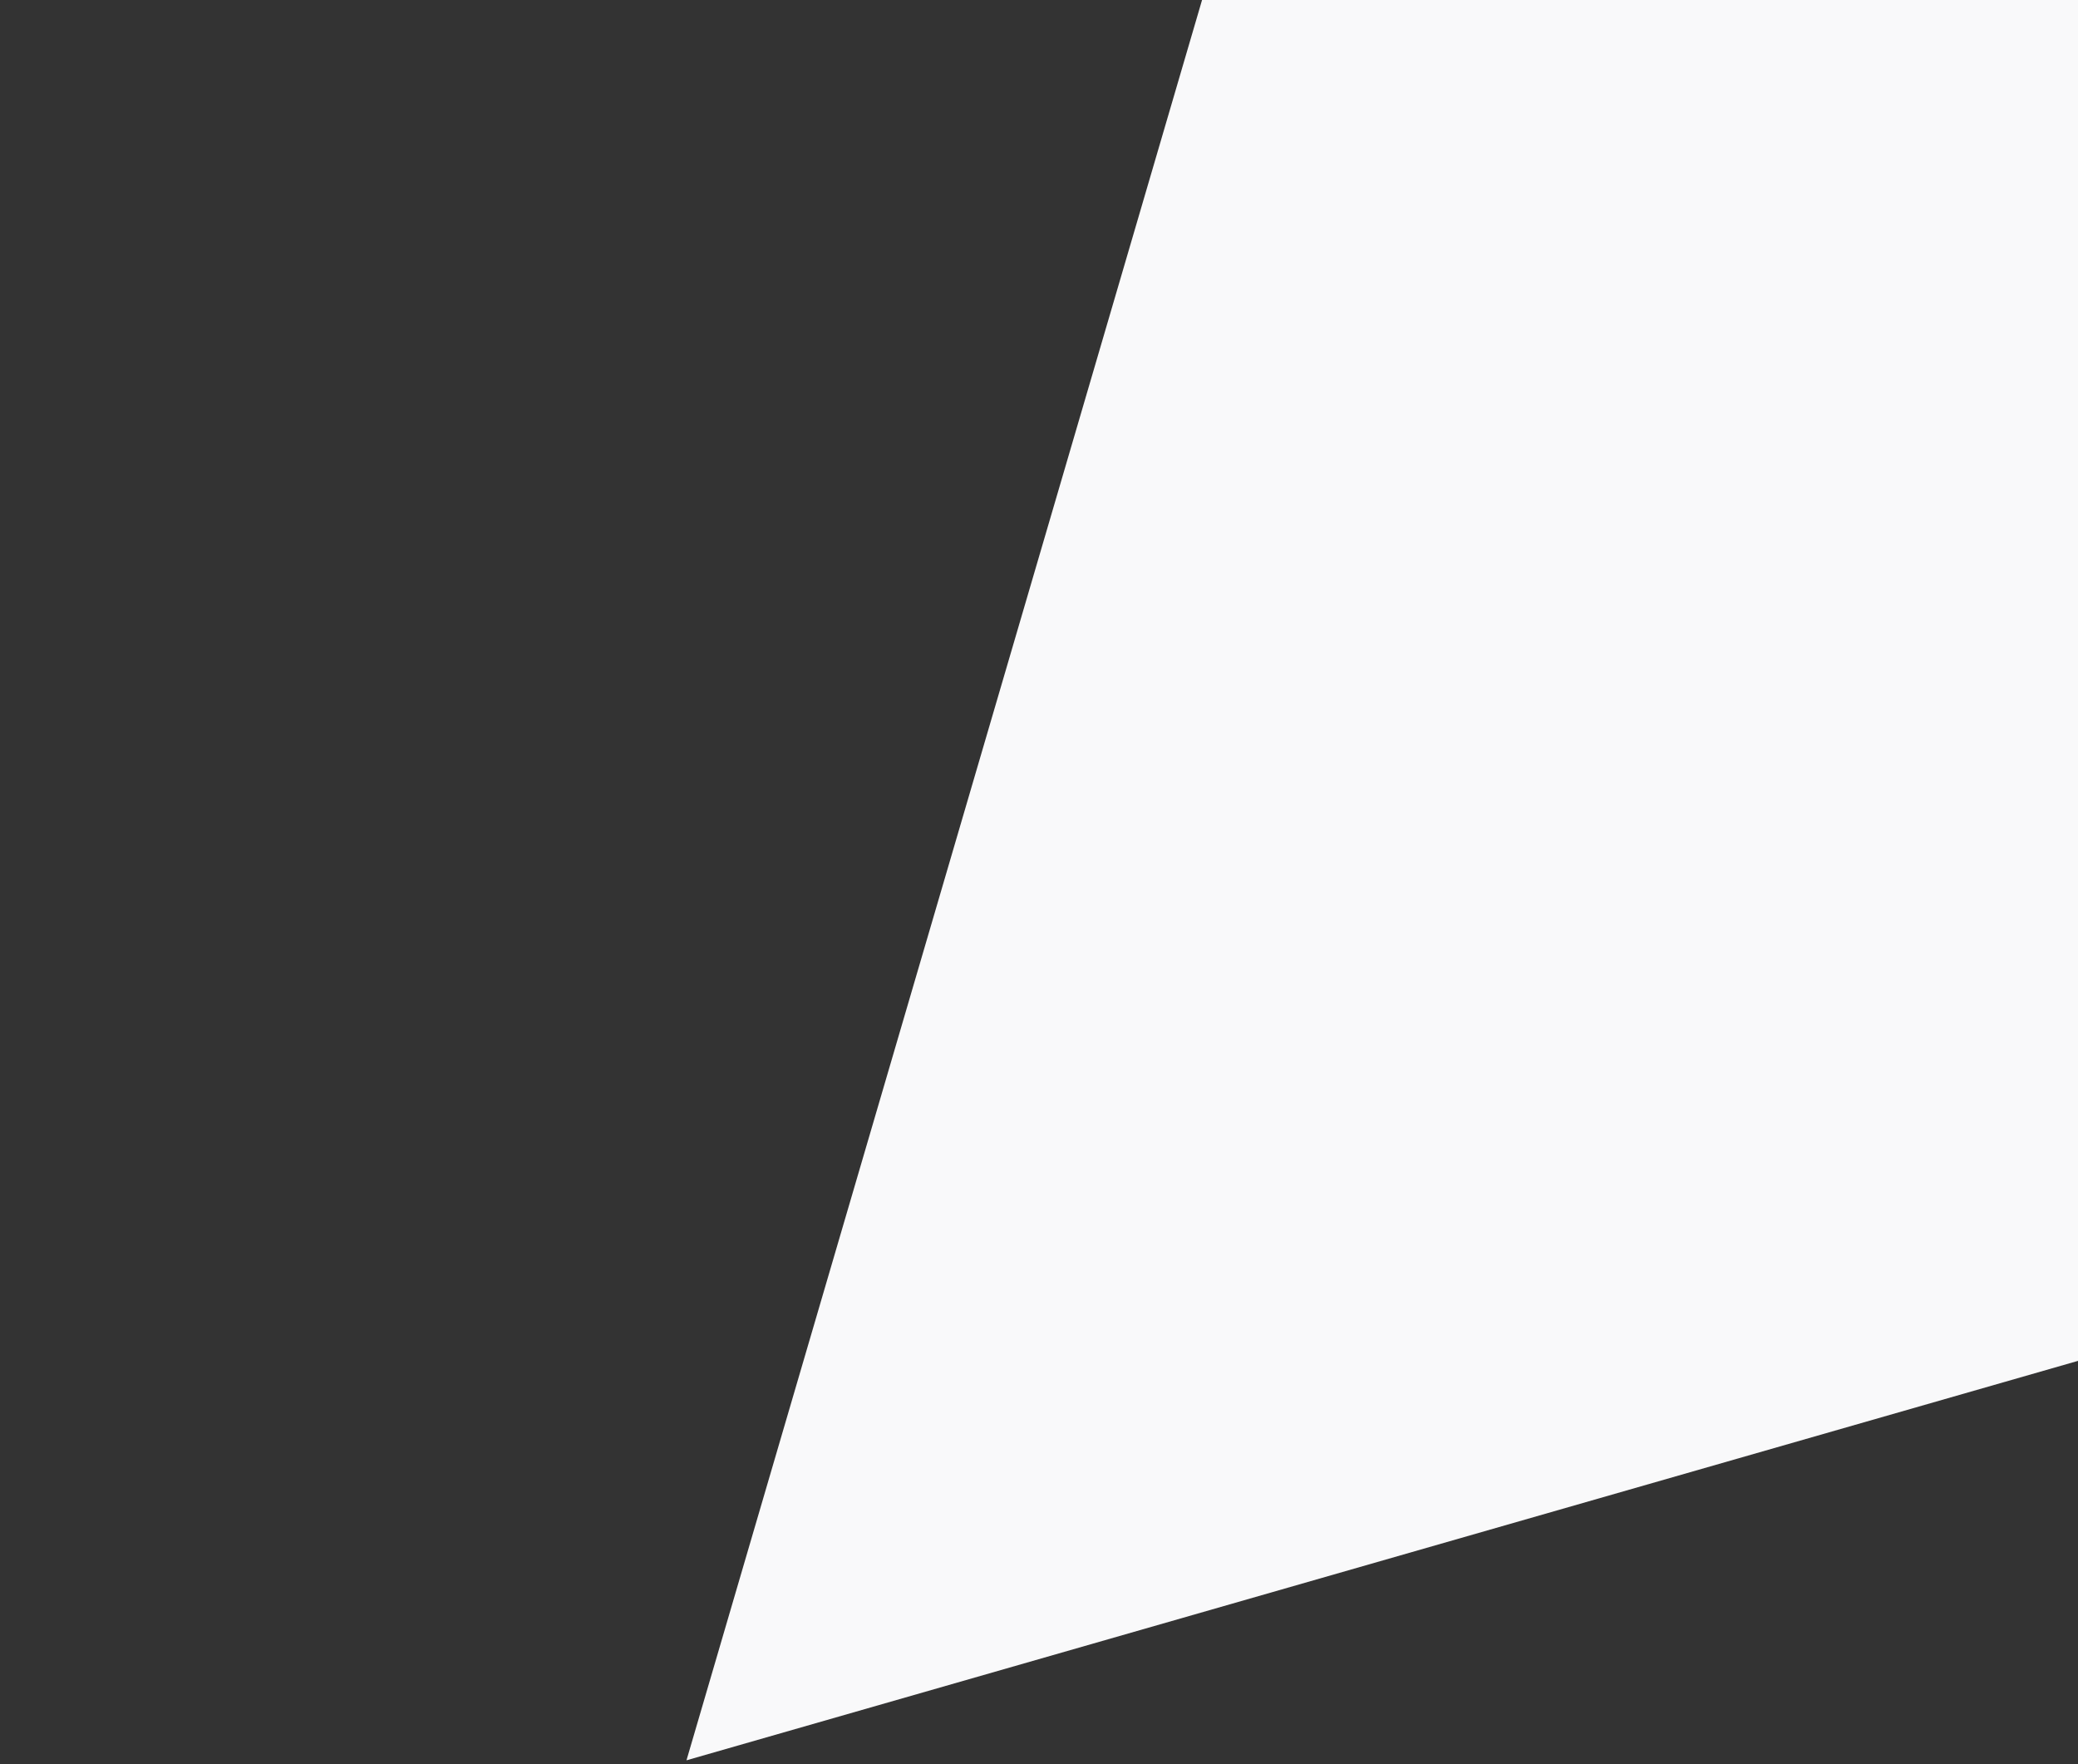 <?xml version="1.0" encoding="utf-8"?>
<svg version="1.1" id="Layer_1" xmlns="http://www.w3.org/2000/svg" xmlns:xlink="http://www.w3.org/1999/xlink" x="0px" y="0px"
	 viewBox="0 0 1680 1426" style="enable-background:new 0 0 1680 1426;" xml:space="preserve">
    <rect x="0" y="0" width="1680" height="1426" fill="#333333" stroke="none"/>
    <!--fill="#F9F9FA"-->
    <path fill="#f9f9fa" d="M1176.4-698.4l1509.7,1509.7l-1.3-0.5l0.4,0.1l1,0.4l0,0L555,1423L1176.4-698.4z"/>
</svg>

